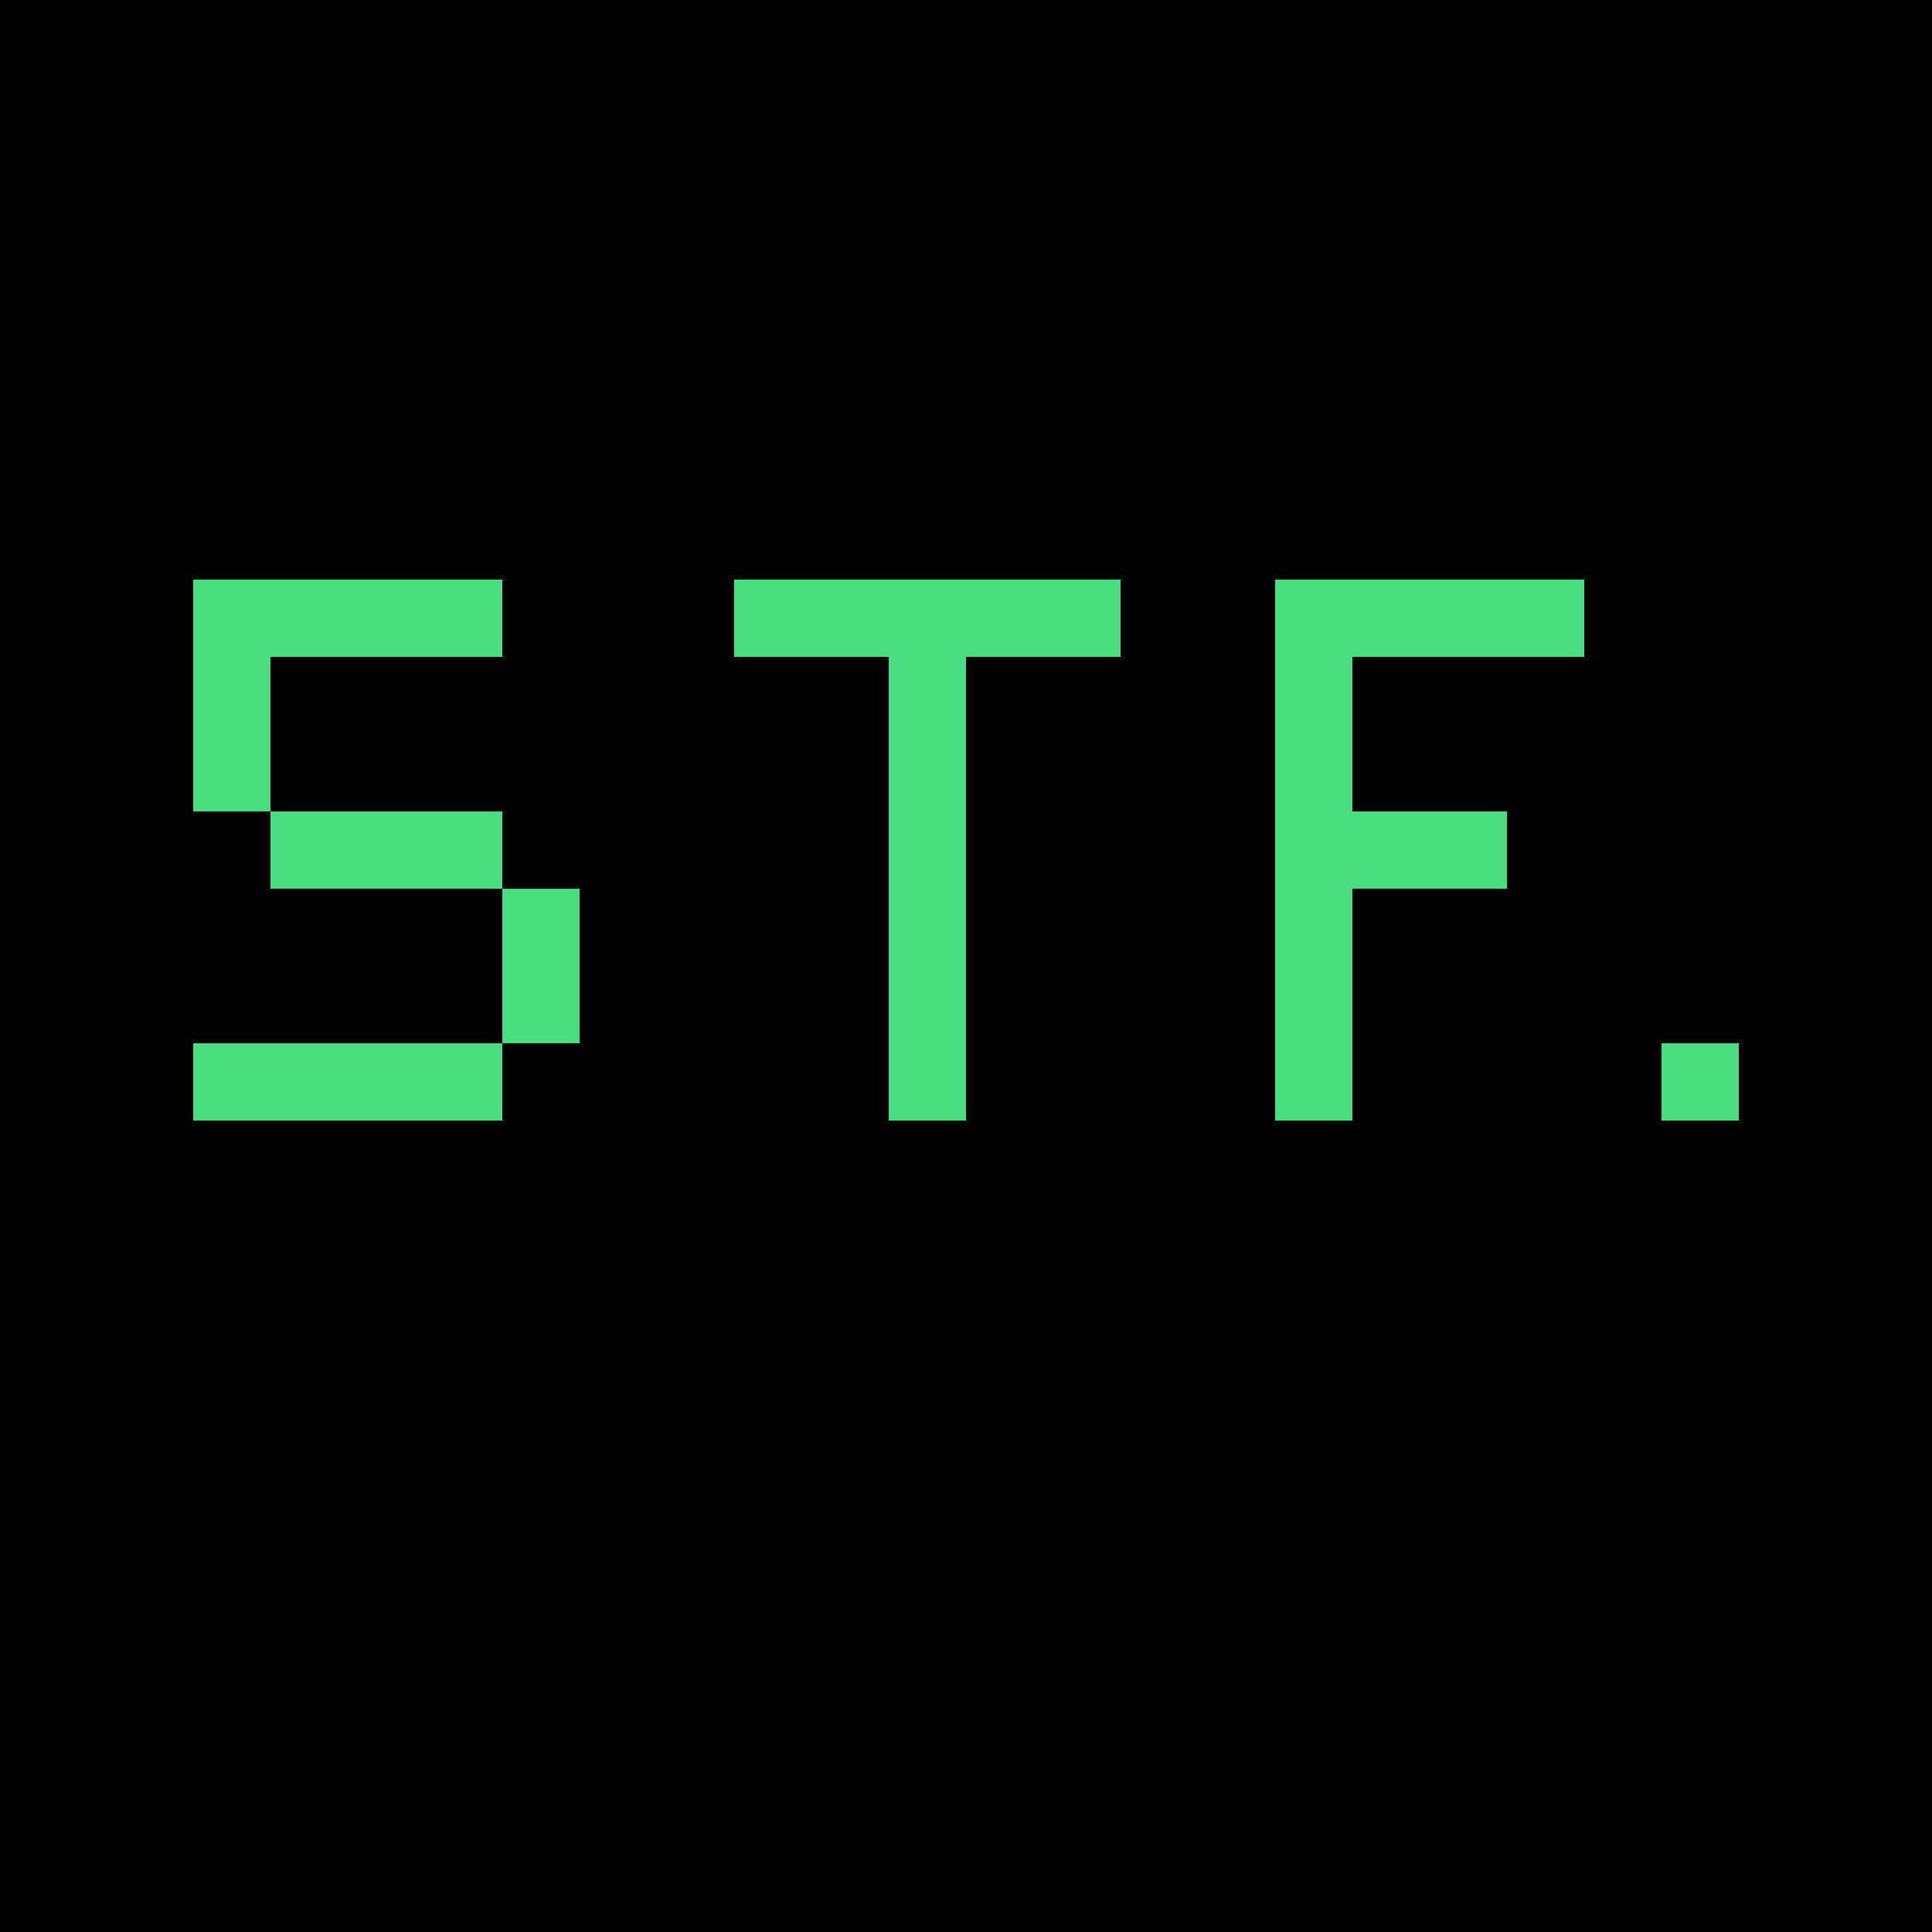 <svg width="200" height="200" viewBox="0 0 200 200" xmlns="http://www.w3.org/2000/svg">
  <rect width="200" height="200" fill="#000000"/>
  
  <!-- S -->
  <rect x="20" y="60" width="8" height="8" fill="#4ade80"/>
  <rect x="28" y="60" width="8" height="8" fill="#4ade80"/>
  <rect x="36" y="60" width="8" height="8" fill="#4ade80"/>
  <rect x="44" y="60" width="8" height="8" fill="#4ade80"/>
  <rect x="20" y="68" width="8" height="8" fill="#4ade80"/>
  <rect x="20" y="76" width="8" height="8" fill="#4ade80"/>
  <rect x="28" y="84" width="8" height="8" fill="#4ade80"/>
  <rect x="36" y="84" width="8" height="8" fill="#4ade80"/>
  <rect x="44" y="84" width="8" height="8" fill="#4ade80"/>
  <rect x="52" y="92" width="8" height="8" fill="#4ade80"/>
  <rect x="52" y="100" width="8" height="8" fill="#4ade80"/>
  <rect x="20" y="108" width="8" height="8" fill="#4ade80"/>
  <rect x="28" y="108" width="8" height="8" fill="#4ade80"/>
  <rect x="36" y="108" width="8" height="8" fill="#4ade80"/>
  <rect x="44" y="108" width="8" height="8" fill="#4ade80"/>

  <!-- T -->
  <rect x="76" y="60" width="8" height="8" fill="#4ade80"/>
  <rect x="84" y="60" width="8" height="8" fill="#4ade80"/>
  <rect x="92" y="60" width="8" height="8" fill="#4ade80"/>
  <rect x="100" y="60" width="8" height="8" fill="#4ade80"/>
  <rect x="108" y="60" width="8" height="8" fill="#4ade80"/>
  <rect x="92" y="68" width="8" height="8" fill="#4ade80"/>
  <rect x="92" y="76" width="8" height="8" fill="#4ade80"/>
  <rect x="92" y="84" width="8" height="8" fill="#4ade80"/>
  <rect x="92" y="92" width="8" height="8" fill="#4ade80"/>
  <rect x="92" y="100" width="8" height="8" fill="#4ade80"/>
  <rect x="92" y="108" width="8" height="8" fill="#4ade80"/>

  <!-- F -->
  <rect x="132" y="60" width="8" height="8" fill="#4ade80"/>
  <rect x="140" y="60" width="8" height="8" fill="#4ade80"/>
  <rect x="148" y="60" width="8" height="8" fill="#4ade80"/>
  <rect x="156" y="60" width="8" height="8" fill="#4ade80"/>
  <rect x="132" y="68" width="8" height="8" fill="#4ade80"/>
  <rect x="132" y="76" width="8" height="8" fill="#4ade80"/>
  <rect x="132" y="84" width="8" height="8" fill="#4ade80"/>
  <rect x="140" y="84" width="8" height="8" fill="#4ade80"/>
  <rect x="148" y="84" width="8" height="8" fill="#4ade80"/>
  <rect x="132" y="92" width="8" height="8" fill="#4ade80"/>
  <rect x="132" y="100" width="8" height="8" fill="#4ade80"/>
  <rect x="132" y="108" width="8" height="8" fill="#4ade80"/>

  <!-- Terminal cursor -->
  <rect x="172" y="108" width="8" height="8" fill="#4ade80"/>
</svg>